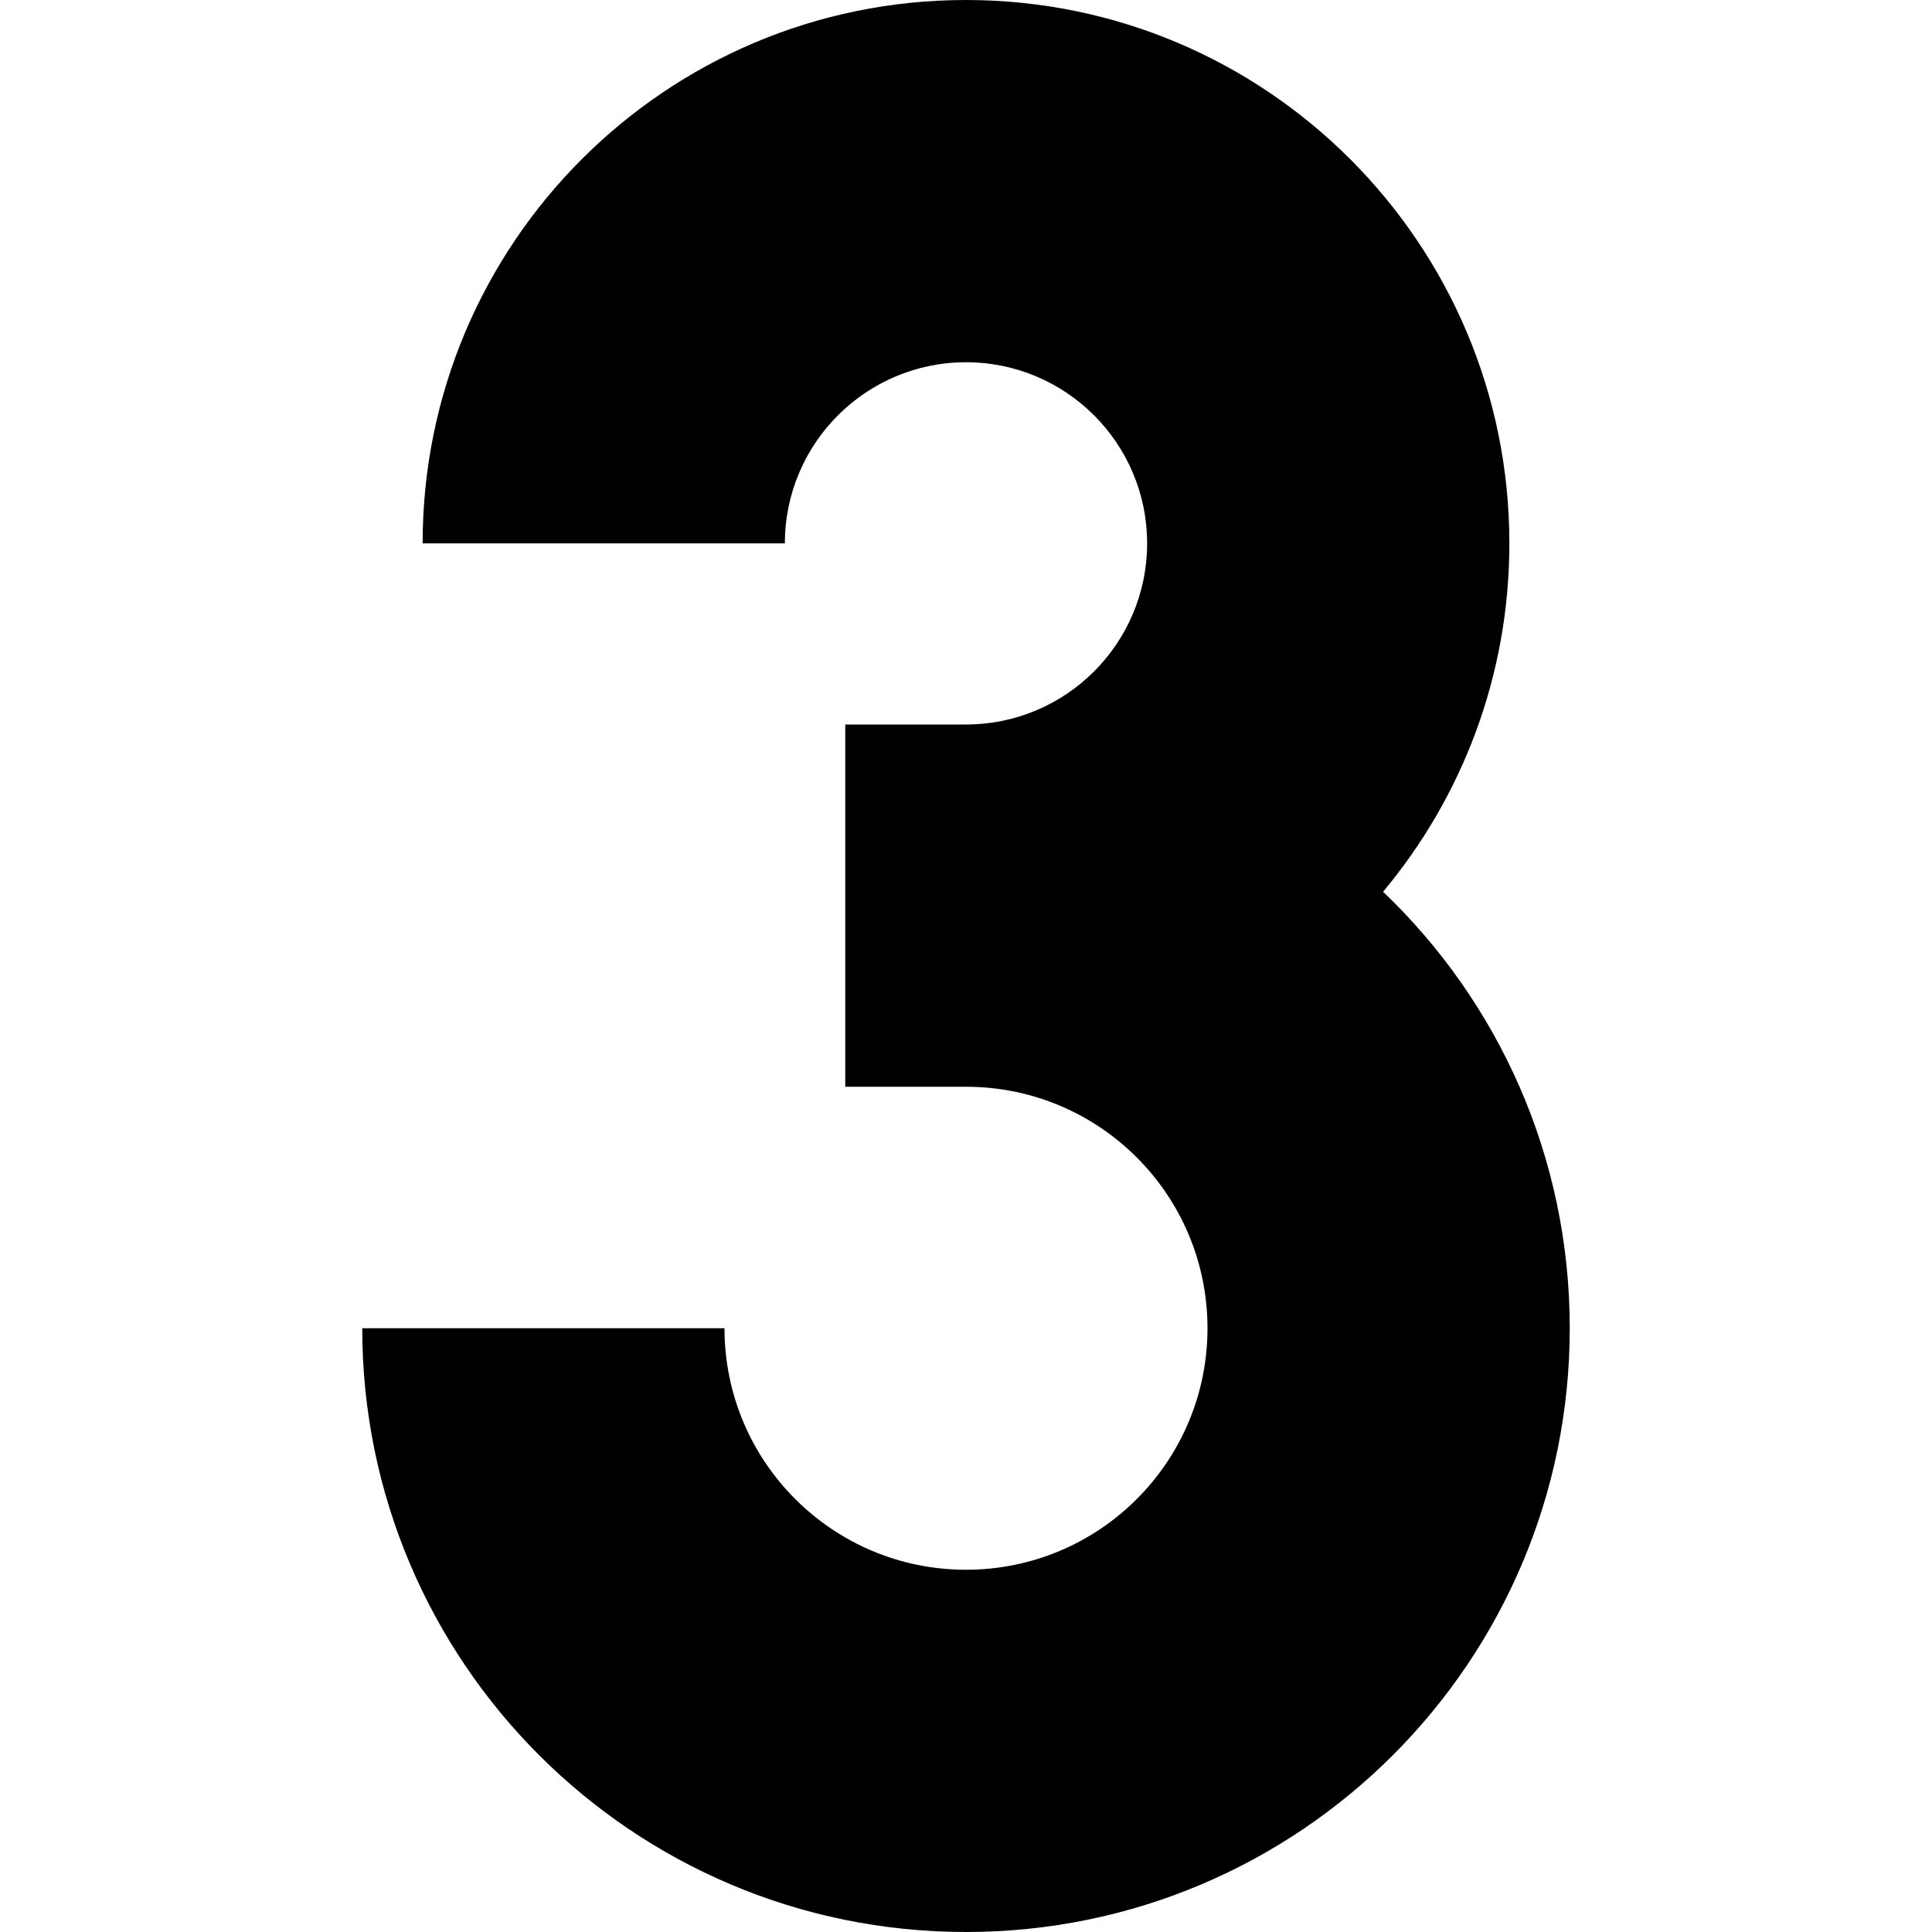 <svg xmlns="http://www.w3.org/2000/svg" width="800px" height="800px" viewBox="0 0 16 16" fill="none"><path d="M6.5 4.5C6.5 3.672 7.172 3 8 3C8.828 3 9.5 3.672 9.5 4.5C9.5 5.328 8.828 6 8 6H7V9H8C9.105 9 10 9.895 10 11C10 12.105 9.105 13 8 13C6.895 13 6 12.105 6 11H3C3 13.761 5.239 16 8 16C10.761 16 13 13.761 13 11C13 9.578 12.407 8.295 11.454 7.385C12.107 6.604 12.5 5.598 12.5 4.5C12.5 2.015 10.485 0 8 0C5.515 0 3.5 2.015 3.5 4.5H6.5Z" fill="#000000"></path></svg>